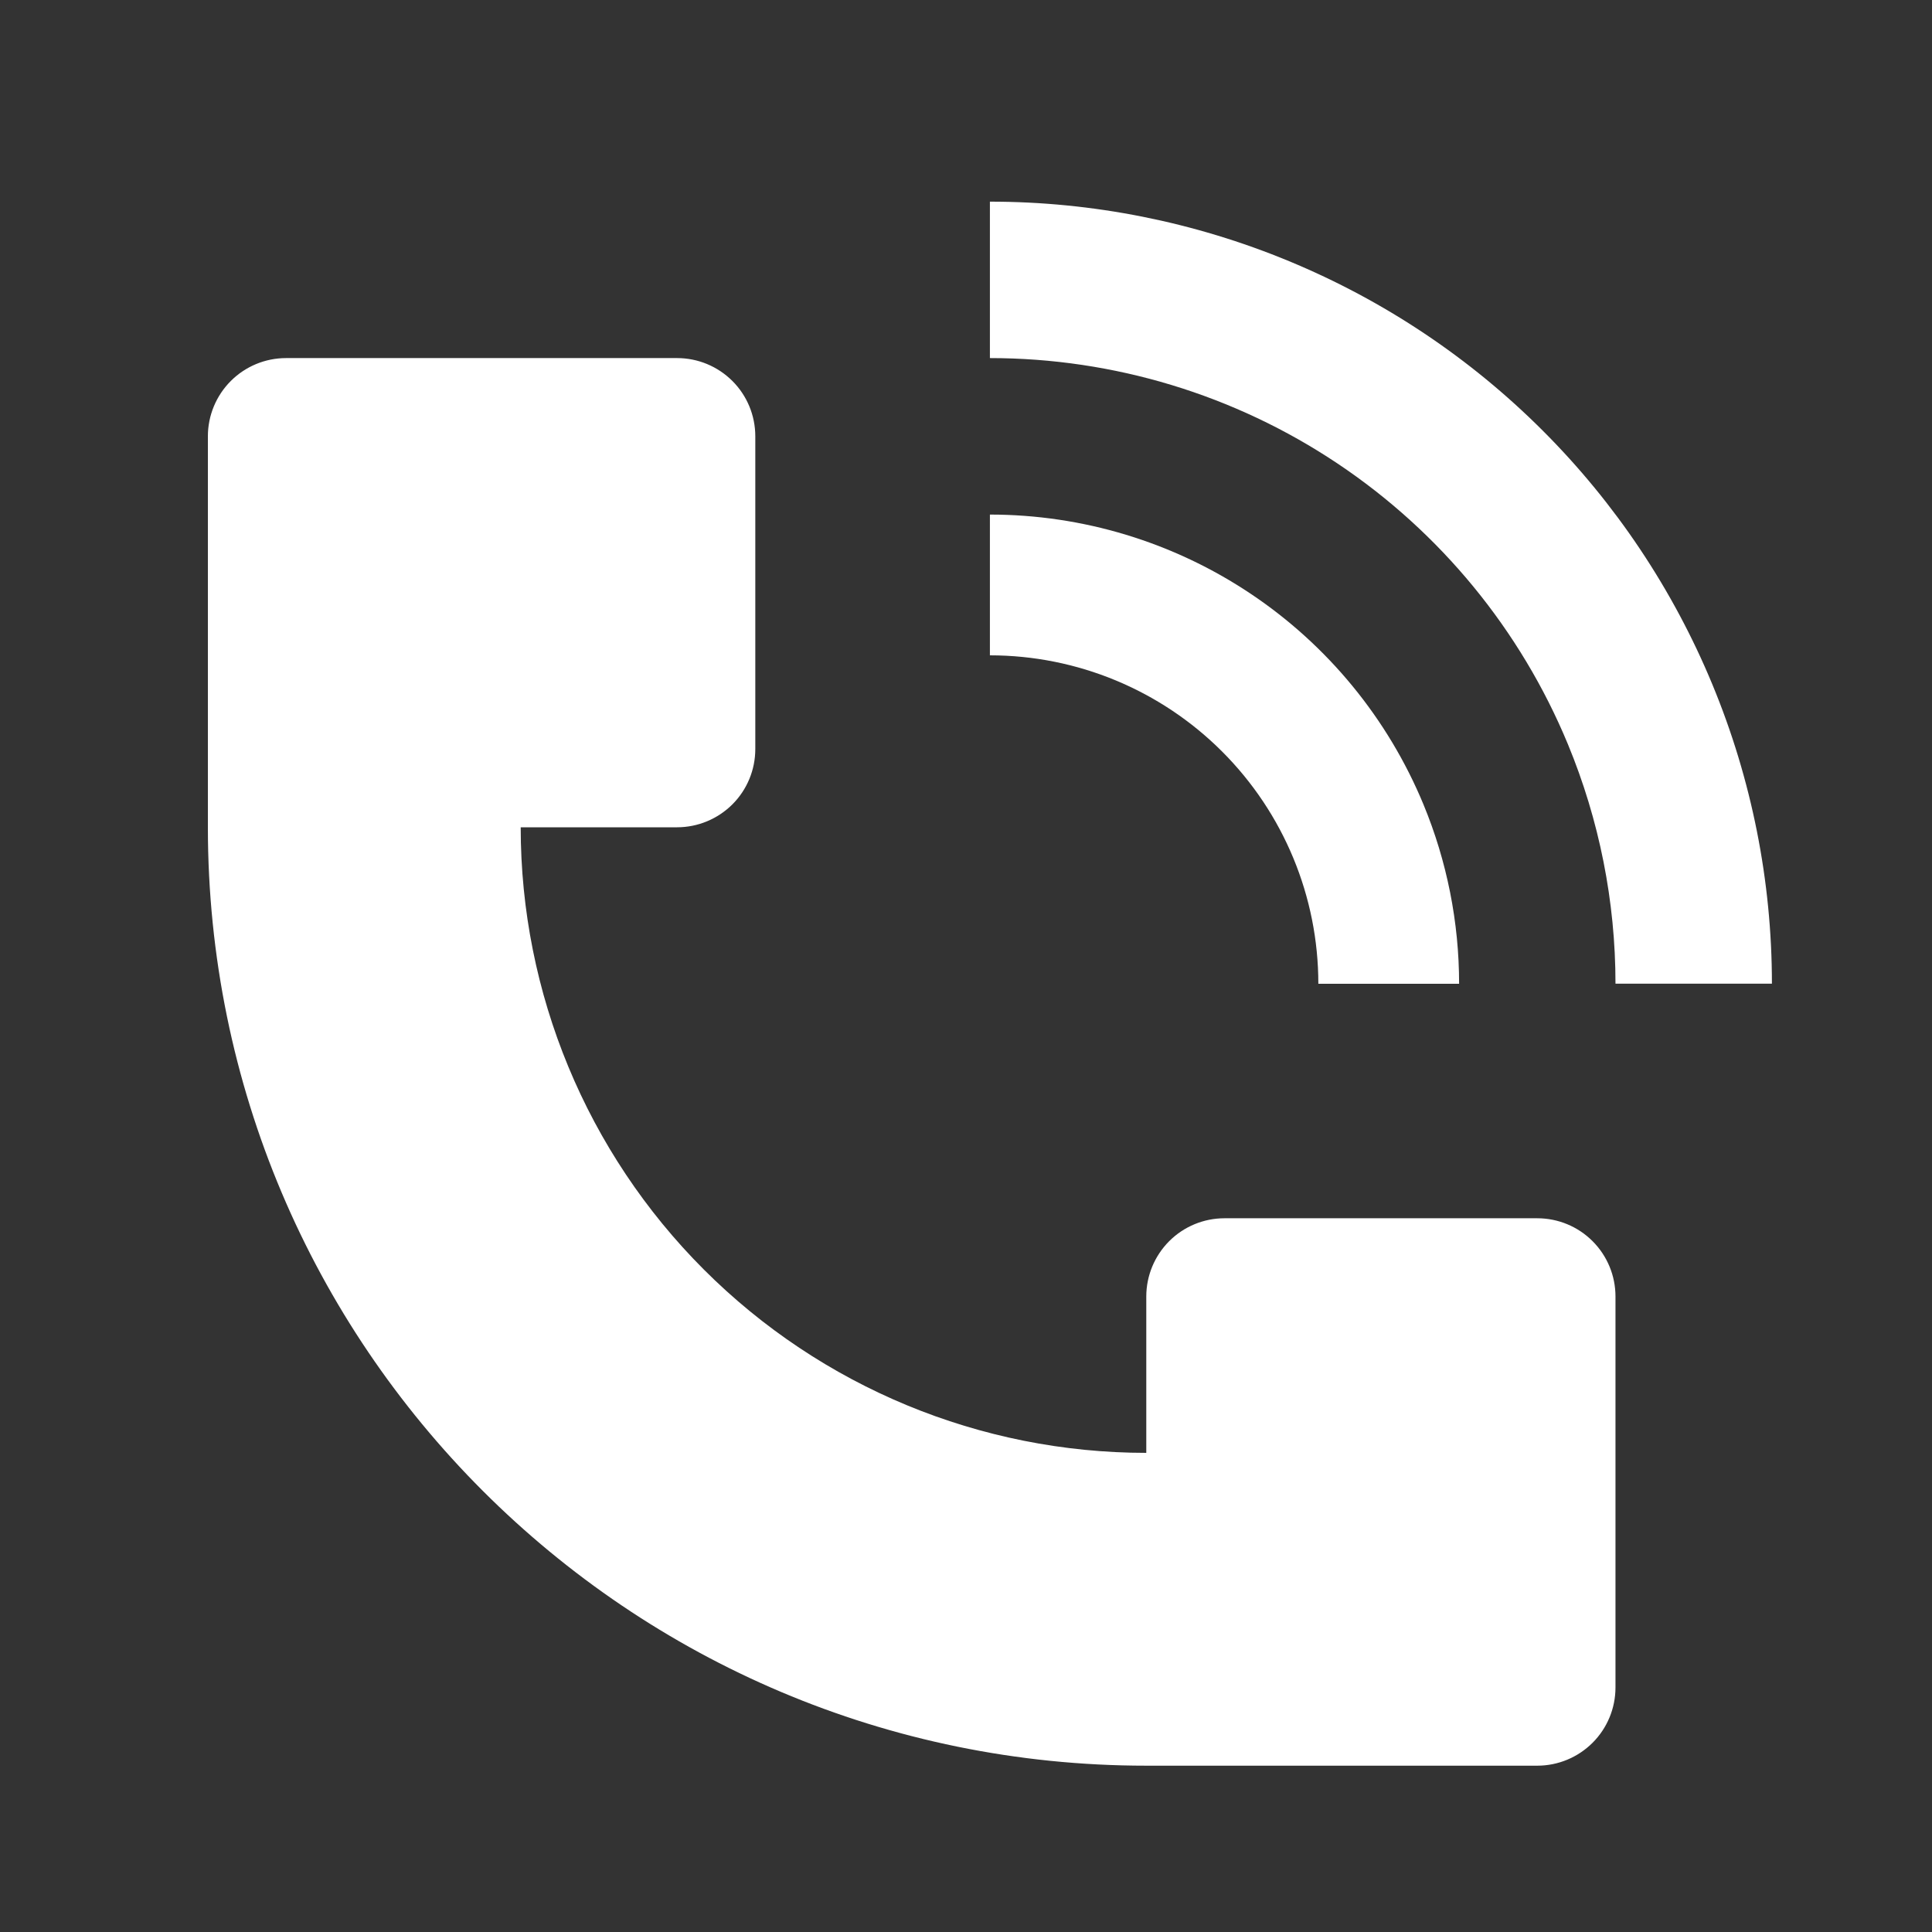 <svg width="35" height="35" viewBox="0 0 35 35" fill="none" xmlns="http://www.w3.org/2000/svg">
<rect x="0" y="0" width="35" height="35" fill="#333333" stroke="none"/>
<path d="M32.1 17.82C32.1 15.96 31.733 14.117 31.021 12.399C30.309 10.68 29.266 9.118 27.95 7.803C26.635 6.487 25.073 5.444 23.354 4.732C21.636 4.02 19.793 3.653 17.933 3.653V6.487C20.174 6.487 22.366 7.151 24.229 8.396C26.093 9.642 27.546 11.411 28.404 13.482C28.973 14.857 29.266 16.331 29.266 17.82H32.1ZM3.766 14.987V7.903C3.766 7.528 3.916 7.167 4.181 6.902C4.447 6.636 4.807 6.487 5.183 6.487H12.266C12.642 6.487 13.002 6.636 13.268 6.902C13.534 7.167 13.683 7.528 13.683 7.903V13.57C13.683 13.946 13.534 14.306 13.268 14.572C13.002 14.837 12.642 14.987 12.266 14.987H9.433C9.433 17.992 10.627 20.875 12.752 23C14.878 25.126 17.761 26.32 20.766 26.32V23.487C20.766 23.111 20.916 22.751 21.181 22.485C21.447 22.219 21.807 22.07 22.183 22.07H27.85C28.225 22.07 28.586 22.219 28.851 22.485C29.117 22.751 29.266 23.111 29.266 23.487V30.57C29.266 30.946 29.117 31.306 28.851 31.572C28.586 31.837 28.225 31.987 27.85 31.987H20.766C11.378 31.987 3.766 24.375 3.766 14.987Z" fill="white"/>
<path d="M25.786 14.57C26.213 15.601 26.433 16.706 26.433 17.822H23.883C23.883 16.244 23.256 14.731 22.14 13.615C21.024 12.499 19.511 11.872 17.933 11.872V9.322C19.614 9.322 21.258 9.821 22.655 10.755C24.053 11.689 25.142 13.017 25.786 14.57Z" fill="white"/>
</svg>
